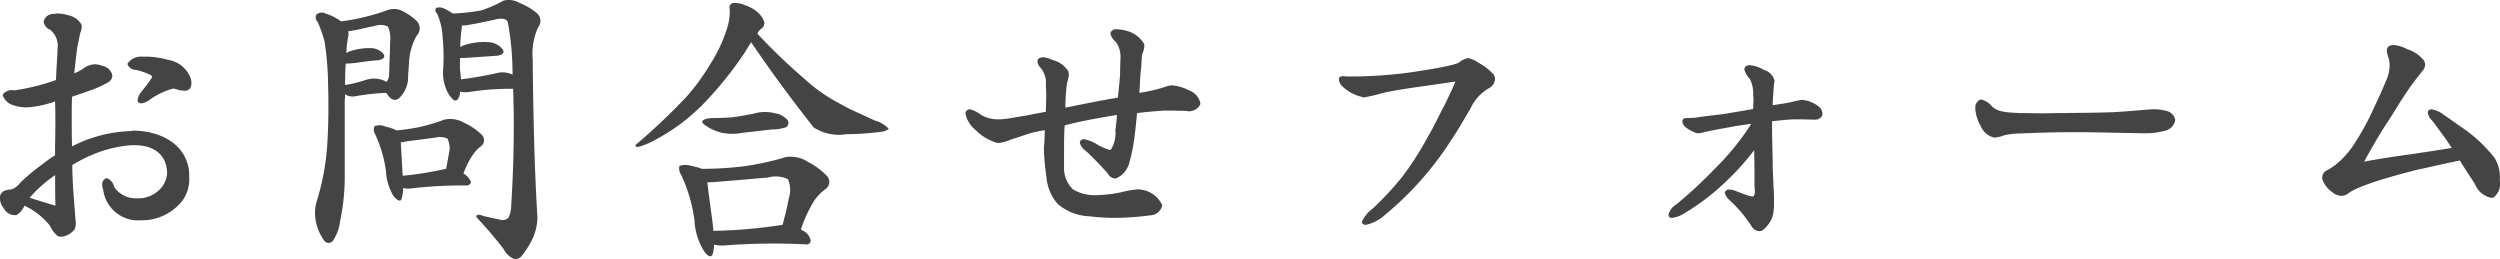 <svg xmlns="http://www.w3.org/2000/svg" width="190.594" height="19.75" viewBox="0 0 190.594 19.75">
  <defs>
    <style>
      .cls-1 {
        fill: #444;
        fill-rule: evenodd;
      }
    </style>
  </defs>
  <path id="t_form.svg" class="cls-1" d="M619,1420.4a1.272,1.272,0,0,0-.144-0.58,2.207,2.207,0,0,0-1.656-1.2,5.925,5.925,0,0,0-1.729-.24h-0.192a1.251,1.251,0,0,0-1.152.53v0.05a0.694,0.694,0,0,0,.648.43,4.989,4.989,0,0,1,1.008.34,0.288,0.288,0,0,1,.216.19,0.444,0.444,0,0,1-.12.21c-0.192.34-.48,0.63-0.7,0.94a1.206,1.206,0,0,0-.288.63,0.219,0.219,0,0,0,.1.19,0.413,0.413,0,0,0,.192.05,1.216,1.216,0,0,0,.528-0.2,5.715,5.715,0,0,1,1.9-.93c0.048,0,.1.02,0.144,0.02a1.9,1.9,0,0,0,.672.14,0.5,0.5,0,0,0,.456-0.16A0.7,0.7,0,0,0,619,1420.4Zm-0.168,7.27a6.345,6.345,0,0,0-.024-0.67c-0.312-2.09-2.353-2.98-4.273-2.98a0.123,0.123,0,0,0-.1.03,10.453,10.453,0,0,0-4.536,1.17c-0.024-.76-0.024-1.72-0.024-2.28,0-.45,0-0.96.024-1.51,0.36-.12.936-0.31,1.248-0.43a7.27,7.27,0,0,0,1.44-.63,0.632,0.632,0,0,0,.384-0.52v-0.03a0.931,0.931,0,0,0-.768-0.74,1.688,1.688,0,0,0-.552-0.12,1.479,1.479,0,0,0-.84.29,3.766,3.766,0,0,1-.744.4c0.072-.67.144-1.36,0.24-2.04,0.072-.33.144-0.69,0.216-1.03a1.761,1.761,0,0,0,.12-0.48,0.665,0.665,0,0,0-.048-0.21,1.543,1.543,0,0,0-1.032-.68,2.641,2.641,0,0,0-.768-0.12c-0.1,0-.216.03-0.312,0.03a0.757,0.757,0,0,0-.72.48,0.352,0.352,0,0,0-.024.17,0.8,0.8,0,0,0,.48.55,1.569,1.569,0,0,1,.576,1.44v0.02c0,0.34-.1,1.66-0.12,2.38a16.539,16.539,0,0,1-3.168.79,0.894,0.894,0,0,0-.889.31v0.07a1.2,1.2,0,0,0,.793.75,3.31,3.31,0,0,0,1.032.17,7.77,7.77,0,0,0,2.16-.46c0.024,0.63.024,0.96,0.024,1.73,0,0.82-.024,1.39-0.024,2.06v0.32c-0.528.33-.816,0.57-1.3,0.93a15.407,15.407,0,0,0-1.344,1.15,1.511,1.511,0,0,1-.648.51c-0.1.02-.216,0.02-0.313,0.05a0.739,0.739,0,0,0-.5.26,0.618,0.618,0,0,0-.1.38,1.229,1.229,0,0,0,.288.75,0.96,0.96,0,0,0,.793.53h0.168a1.456,1.456,0,0,0,.624-0.72,5.479,5.479,0,0,1,1.944,1.53,2.142,2.142,0,0,0,.6.79,0.566,0.566,0,0,0,.216.05,1.384,1.384,0,0,0,1.08-.6,1.183,1.183,0,0,0,.072-0.45,1.268,1.268,0,0,0-.024-0.29c-0.1-1.37-.24-2.76-0.24-4.13a11.532,11.532,0,0,1,1.92-.94,9.319,9.319,0,0,1,2.568-.57h0.264c1.512,0,2.473.77,2.473,2.16a1.888,1.888,0,0,1-.6,1.25,2.233,2.233,0,0,1-1.512.64h-0.168a2.013,2.013,0,0,1-1.752-.86,0.928,0.928,0,0,0-.528-0.67h-0.072a0.474,0.474,0,0,0-.312.5,0.767,0.767,0,0,0,.072.36,2.679,2.679,0,0,0,2.784,2.35c0.192,0,.384-0.02.552-0.02a3.947,3.947,0,0,0,2.713-1.49A2.792,2.792,0,0,0,618.834,1427.67Zm-10.2,2.07c-0.816-.24-1.344-0.41-1.968-0.6a10.131,10.131,0,0,1,1.944-1.73C608.609,1428.27,608.609,1428.92,608.633,1429.74Zm24.384-5.43a9.751,9.751,0,0,1,.816,2.79,4.037,4.037,0,0,0,.552,1.87c0.336,0.43.576,0.5,0.648,0.21a2.588,2.588,0,0,0,.1-0.79,1.652,1.652,0,0,0,.672.03,32.67,32.67,0,0,1,4.176-.22,0.339,0.339,0,0,0,.336-0.26,1.324,1.324,0,0,0-.576-0.65,6.165,6.165,0,0,1,.744-1.47,2.878,2.878,0,0,1,.576-0.6,0.574,0.574,0,0,0,.048-0.91,4.719,4.719,0,0,0-1.32-.89,2.1,2.1,0,0,0-1.512-.24,13.281,13.281,0,0,1-2.064.6,14.343,14.343,0,0,1-1.584.22,3.131,3.131,0,0,0-.84-0.29,1.032,1.032,0,0,0-.84-0.02A0.669,0.669,0,0,0,633.017,1424.31Zm2.472,0.51c0.864-.1,1.584-0.2,2.112-0.27a1.465,1.465,0,0,1,.912.07,1.541,1.541,0,0,1,.12,1.11c-0.048.36-.144,0.79-0.216,1.2-0.072,0-.168.05-0.24,0.05a25.773,25.773,0,0,1-3.072.48c0-.15-0.024-0.34-0.024-0.51l-0.12-2.04A3.462,3.462,0,0,0,635.489,1424.82Zm-4.8,2.54v-5.64a3.422,3.422,0,0,0,.024-0.48,0.919,0.919,0,0,0,.288.14,1.215,1.215,0,0,0,.6,0,16.93,16.93,0,0,1,2.256-.24l0.048,0.07c0.36,0.56.744,0.61,1.08,0.17a2.249,2.249,0,0,0,.528-1.2c0-.41.048-0.86,0.072-1.27a4.7,4.7,0,0,1,.576-2.11,0.815,0.815,0,0,0,.024-1.13,4.338,4.338,0,0,0-1.1-.77,1.443,1.443,0,0,0-1.08-.09,16.134,16.134,0,0,1-3.6.88,3.919,3.919,0,0,0-1.177-.6,0.627,0.627,0,0,0-.7.08,0.487,0.487,0,0,0,.1.57,9.807,9.807,0,0,1,.528,1.51,23.028,23.028,0,0,1,.264,3.27c0.048,1.68.024,3.26-.072,4.7a18.457,18.457,0,0,1-.816,4.25,3.243,3.243,0,0,0,0,1.66,3.612,3.612,0,0,0,.576,1.25,0.411,0.411,0,0,0,.72-0.03,3.23,3.23,0,0,0,.5-1.39A16.758,16.758,0,0,0,630.689,1427.36Zm3.456-10.08c0,0.69-.048,1.56-0.072,2.45a0.98,0.98,0,0,1-.192.57,1.979,1.979,0,0,0-1.512-.17,9.942,9.942,0,0,1-1.656.41c0-.62.024-1.17,0.048-1.63,0.144,0,.384-0.02.72-0.05,0.528-.07,1.152-0.17,1.8-0.21,0.408-.1.528-0.27,0.336-0.51a1.265,1.265,0,0,0-.912-0.41,4.567,4.567,0,0,0-1.7.27,0.455,0.455,0,0,0-.192.12,8.171,8.171,0,0,1,.168-1.42c0-.09-0.024-0.21-0.024-0.26,0.12,0,.288-0.05.48-0.07l1.56-.34a1.384,1.384,0,0,1,.984.05A2.231,2.231,0,0,1,634.145,1417.28Zm11.233,13.32c-0.192-3.05-.312-7.08-0.36-12.03a4.928,4.928,0,0,1,.408-2.42,0.78,0.78,0,0,0-.1-1.1,4.847,4.847,0,0,0-1.32-.77,1.6,1.6,0,0,0-1.224-.17,8.95,8.95,0,0,1-1.681.74,14.273,14.273,0,0,1-2.184.24,3.018,3.018,0,0,0-.624-0.36,0.769,0.769,0,0,0-.624-0.07,0.284,0.284,0,0,0,.048.41,4.833,4.833,0,0,1,.432,1.82,15.227,15.227,0,0,1,.048,2.38,3.332,3.332,0,0,0,.216,1.56,2.081,2.081,0,0,0,.6.87c0.24,0.09.408-.1,0.48-0.63,0-.05.024-0.02,0.048-0.02a1.561,1.561,0,0,0,.648.02,20.525,20.525,0,0,1,3.337-.24c0.1,2.81.048,5.79-.144,8.88a2.209,2.209,0,0,1-.216.96,0.684,0.684,0,0,1-.7.12c-0.384-.07-0.793-0.17-1.2-0.26-0.36-.15-0.552-0.12-0.552.07a31.2,31.2,0,0,1,2.089,2.45,1.621,1.621,0,0,0,.72.72,0.567,0.567,0,0,0,.672-0.22,6.417,6.417,0,0,0,.768-1.2A3.994,3.994,0,0,0,645.378,1430.6Zm-2.256-14.83a21.322,21.322,0,0,1,.36,3.98,1.782,1.782,0,0,0-1.272-.1c-0.985.22-1.873,0.36-2.665,0.46,0-.26-0.048-0.55-0.072-0.79v-0.84c0.168,0,.456,0,0.768-0.03l2.065-.14c0.456-.07.6-0.26,0.408-0.5a1.428,1.428,0,0,0-.985-0.53,4.93,4.93,0,0,0-1.9.21c-0.12.05-.24,0.1-0.336,0.15a13.539,13.539,0,0,1,.12-1.47v-0.16a3.468,3.468,0,0,0,.672-0.08c0.72-.12,1.416-0.28,2.089-0.43C642.81,1415.45,643.05,1415.53,643.122,1415.77Zm13.535,5.76a48.505,48.505,0,0,1-3.7,3.5c-0.168.1-.144,0.19,0.072,0.24a5.473,5.473,0,0,0,1.152-.45,16.942,16.942,0,0,0,2.065-1.28,16.322,16.322,0,0,0,2.52-2.35,27.68,27.68,0,0,0,2.448-3.17l0.456-.74c1.392,2.06,3,4.25,4.776,6.5a3.578,3.578,0,0,0,2.5.51,20.407,20.407,0,0,0,2.544-.17,1.156,1.156,0,0,0,.672-0.24,2.133,2.133,0,0,0-1.032-.62l-1.9-.87c-0.552-.29-1.08-0.57-1.56-0.86a12.475,12.475,0,0,1-1.945-1.47,44.957,44.957,0,0,1-3.576-3.43,0.924,0.924,0,0,1,.336-0.41,0.543,0.543,0,0,0,.192-0.48,1.823,1.823,0,0,0-.48-0.72,2.762,2.762,0,0,0-1.008-.57,1.8,1.8,0,0,0-.936-0.15,0.36,0.36,0,0,0-.216.46,4.2,4.2,0,0,1-.264,1.65,10.994,10.994,0,0,1-1.224,2.55A16.161,16.161,0,0,1,656.657,1421.53Zm1.944,1.53c-0.672.08-.84,0.27-0.456,0.53a3.61,3.61,0,0,0,1.248.58,3.816,3.816,0,0,0,1.584.02l2.28-.26a3.4,3.4,0,0,0,1.08-.17,0.392,0.392,0,0,0,.12-0.53,1.518,1.518,0,0,0-.96-0.53,3.012,3.012,0,0,0-1.656.03c-0.48.09-.984,0.19-1.512,0.26C659.825,1423.04,659.225,1423.06,658.6,1423.06Zm-2.28,4.3a11.76,11.76,0,0,1,1.032,3.5,4.838,4.838,0,0,0,.72,2.33c0.312,0.46.576,0.53,0.672,0.22a2.463,2.463,0,0,0,.1-0.7,2.657,2.657,0,0,0,.672.07,49.211,49.211,0,0,1,6.312-.09,0.313,0.313,0,0,0,.384-0.27,1.051,1.051,0,0,0-.624-0.79,0.519,0.519,0,0,1-.12-0.09,10.048,10.048,0,0,1,1.032-2.21,3.812,3.812,0,0,1,.817-0.84,0.662,0.662,0,0,0,.12-1.03,5.393,5.393,0,0,0-1.441-1.06,2.355,2.355,0,0,0-1.7-.36,20.458,20.458,0,0,1-3.216.7,25.845,25.845,0,0,1-3.168.19,4.348,4.348,0,0,0-.792-0.22,1.428,1.428,0,0,0-.912,0A0.8,0.8,0,0,0,656.321,1427.36Zm2.9,0.55c1.536-.12,2.784-0.24,3.7-0.31a2.218,2.218,0,0,1,1.56.12,2.116,2.116,0,0,1,.048,1.51c-0.1.63-.288,1.3-0.456,1.97-0.048,0-.1.02-0.144,0.02a37.718,37.718,0,0,1-5.136.44c-0.024-.34-0.072-0.72-0.12-1.08-0.168-1.23-.288-2.09-0.336-2.62C658.6,1427.96,658.913,1427.94,659.225,1427.91Zm36.7-5.97a1.332,1.332,0,0,0-.864-0.99,3.516,3.516,0,0,0-1.248-.38,1.208,1.208,0,0,0-.5.09,12,12,0,0,1-2.041.48c0.048-.65.072-1.46,0.144-1.97,0.024-.31.024-0.74,0.072-0.96a2.108,2.108,0,0,0,.168-0.64,0.418,0.418,0,0,0-.024-0.17,2.2,2.2,0,0,0-1.512-1.03,2.444,2.444,0,0,0-.576-0.08,0.438,0.438,0,0,0-.432.2,0.286,0.286,0,0,0-.048.14,1.212,1.212,0,0,0,.408.62,1.892,1.892,0,0,1,.36,1.25c0,0.31-.024.55-0.024,0.79v0.15c0,0.55-.1,1.29-0.168,2.06-1.3.22-2.592,0.48-4.008,0.77a15.474,15.474,0,0,1,.1-1.68c0.024-.26.168-0.62,0.168-0.86,0-.08-0.024-0.12-0.024-0.2a1.951,1.951,0,0,0-1.272-.91,1.507,1.507,0,0,0-.672-0.19,0.528,0.528,0,0,0-.384.14,0.683,0.683,0,0,0-.048.17,0.874,0.874,0,0,0,.264.51,1.756,1.756,0,0,1,.384,1.22c0,0.29.024,0.58,0.024,0.94,0,0.38-.024.74-0.024,1.17-0.6.12-.96,0.17-1.488,0.29-0.432.05-1.2,0.22-1.776,0.27a3.14,3.14,0,0,1-.409.02,2.581,2.581,0,0,1-1.3-.36,2.183,2.183,0,0,0-.816-0.41,0.344,0.344,0,0,0-.312.19,0.29,0.29,0,0,0-.024.15,2.065,2.065,0,0,0,.72,1.2,3.868,3.868,0,0,0,1.7,1.03h0.121a3.024,3.024,0,0,0,.912-0.26c0.576-.17.816-0.27,1.464-0.48,0.456-.12.672-0.15,1.128-0.24-0.024.43-.024,0.91-0.072,1.32v0.09a17.3,17.3,0,0,0,.192,2.14,3.572,3.572,0,0,0,.84,2.06,3.95,3.95,0,0,0,2.424.96,16.442,16.442,0,0,0,1.872.12,20.4,20.4,0,0,0,2.736-.19,0.974,0.974,0,0,0,.961-0.77,2.076,2.076,0,0,0-1.681-1.2c-0.048,0-.1-0.02-0.144-0.02a8.336,8.336,0,0,0-1.368.24,10.643,10.643,0,0,1-1.872.21h-0.072a3.169,3.169,0,0,1-1.68-.45,2.253,2.253,0,0,1-.672-1.71v-1.03c0-.72,0-1.58.048-2.13,1.344-.36,2.688-0.58,3.984-0.8-0.024.46-.072,0.84-0.12,1.18a2.358,2.358,0,0,1-.336,1.46c-0.024,0-.072.03-0.1,0.03a4.438,4.438,0,0,1-1.1-.51,3.262,3.262,0,0,0-.84-0.31,0.373,0.373,0,0,0-.264.1,0.383,0.383,0,0,0-.072.17,1.09,1.09,0,0,0,.456.62,23.313,23.313,0,0,1,1.68,1.73,0.673,0.673,0,0,0,.576.38,0.1,0.1,0,0,0,.072-0.02,1.774,1.774,0,0,0,1.008-1.25c0.1-.34.168-0.65,0.24-1.01,0.168-.91.24-1.8,0.336-2.71,0.552-.07,1.369-0.14,1.753-0.17,0.24-.02.456-0.02,0.648-0.02,0.432,0,.792.02,1.272,0.02h0.048a0.955,0.955,0,0,0,1.1-.5v-0.07Zm22.464-1.85a0.615,0.615,0,0,0-.192-0.44,4.157,4.157,0,0,0-1.081-.81,2.166,2.166,0,0,0-.792-0.36,0.023,0.023,0,0,0-.024.02,1.492,1.492,0,0,0-.672.34,3.165,3.165,0,0,1-.528.17c-0.792.21-2.232,0.43-3.168,0.57a35.2,35.2,0,0,1-4.128.31h-0.744a0.882,0.882,0,0,0-.24-0.02,0.334,0.334,0,0,0-.312.12,0.309,0.309,0,0,0-.024.14,0.86,0.86,0,0,0,.264.51,3.2,3.2,0,0,0,1.56.82c0,0.04,0,.04.024,0.04a14.543,14.543,0,0,0,1.608-.38c0.792-.17,1.632-0.29,2.424-0.41,1.008-.14,1.992-0.29,3-0.43-0.24.62-.5,1.1-0.792,1.73-0.6,1.13-.792,1.61-1.392,2.64a24.192,24.192,0,0,1-1.872,2.9,24.7,24.7,0,0,1-2.208,2.38,2.667,2.667,0,0,0-.864,1.03,0.231,0.231,0,0,0,.048.14,0.306,0.306,0,0,0,.264.1,3.185,3.185,0,0,0,1.488-.79,24.427,24.427,0,0,0,4.992-5.64c0.576-.84.984-1.61,1.488-2.43a3.386,3.386,0,0,1,1.417-1.56,0.8,0.8,0,0,0,.432-0.55C718.362,1420.18,718.386,1420.13,718.386,1420.09Zm24.96,2.64a0.719,0.719,0,0,0-.24-0.51,2.221,2.221,0,0,0-1.153-.52,0.251,0.251,0,0,0-.144-0.03,5.906,5.906,0,0,0-.816.17c-0.336.07-.768,0.14-1.44,0.24,0-.24.024-0.58,0.048-0.87s0.024-.55.072-0.86a0.309,0.309,0,0,0,.024-0.14,1.144,1.144,0,0,0-.816-0.82,2.447,2.447,0,0,0-1.08-.36,0.51,0.51,0,0,0-.36.14,0.608,0.608,0,0,0-.048.2,1.69,1.69,0,0,0,.408.69,2.27,2.27,0,0,1,.264,1.15c0,0.15.024,0.32,0.024,0.46,0,0.24-.024.43-0.024,0.6v0.1c-0.792.14-1.488,0.26-2.232,0.38-0.744.1-1.536,0.17-2.232,0.29-0.192,0-.312.02-0.5,0.02H733a0.3,0.3,0,0,0-.336.2v0.07a0.712,0.712,0,0,0,.192.38,2.53,2.53,0,0,0,.72.43,0.622,0.622,0,0,0,.264.08,1.664,1.664,0,0,0,.528-0.1c0.672-.14,1.344-0.26,1.992-0.38,0.5-.1,1.056-0.17,1.56-0.24a19.354,19.354,0,0,1-2.808,3.45,33.746,33.746,0,0,1-2.9,2.69,1.289,1.289,0,0,0-.6.77,0.289,0.289,0,0,0,.024.14,0.237,0.237,0,0,0,.24.12,2.11,2.11,0,0,0,.84-0.29,17.35,17.35,0,0,0,3.408-2.61,19.393,19.393,0,0,0,2.016-2.26c0.024,1.06.024,1.83,0.024,2.55v0.16c0,0.05.024,0.22,0.024,0.39a0.574,0.574,0,0,1-.1.41,0.167,0.167,0,0,1-.1.02,2.431,2.431,0,0,1-.456-0.12c-0.288-.1-0.6-0.22-0.768-0.29a1.5,1.5,0,0,0-.5-0.12,0.33,0.33,0,0,0-.336.17,0.119,0.119,0,0,0-.024.1,1.162,1.162,0,0,0,.336.52,9.967,9.967,0,0,1,1.752,2.09,0.708,0.708,0,0,0,.528.29,0.479,0.479,0,0,0,.384-0.17,2.188,2.188,0,0,0,.648-0.98,3.8,3.8,0,0,0,.1-0.91v-0.65c-0.048-.91-0.072-1.44-0.1-2.23,0-.96-0.048-1.92-0.048-2.88v-0.56c0.456-.04,1.08-0.12,1.656-0.14h0.5c0.384,0,.768.02,0.961,0.02H742.7a0.623,0.623,0,0,0,.6-0.26A0.459,0.459,0,0,0,743.346,1422.73Zm26.9,0.48a0.876,0.876,0,0,0-.7-0.7,3.742,3.742,0,0,0-1.008-.12c-0.168,0-.36.03-0.5,0.03-0.793.07-1.321,0.12-2.473,0.19-1.224.05-2.5,0.05-3.888,0.07-0.624,0-1.128.02-1.584,0.02-0.576,0-1.1-.02-1.68-0.02-1.152-.05-1.728-0.1-2.16-0.53a1.449,1.449,0,0,0-.793-0.5,0.167,0.167,0,0,0-.1.02,0.629,0.629,0,0,0-.36.6v0.1a3.027,3.027,0,0,0,.408,1.29,1.476,1.476,0,0,0,1.033.89h0.024a2.573,2.573,0,0,0,.72-0.17,5.39,5.39,0,0,1,1.1-.14c1.752-.07,2.808-0.1,3.912-0.1h1.2c2.04,0.03,2.616.05,4.441,0.08h0.072a5.737,5.737,0,0,0,1.584-.2,0.993,0.993,0,0,0,.744-0.79v-0.02Zm24.744,4.44a2.7,2.7,0,0,0-.408-1.56,11.168,11.168,0,0,0-2.761-2.5c-0.36-.26-0.768-0.55-1.1-0.77a2.089,2.089,0,0,0-.936-0.43,0.458,0.458,0,0,0-.216.07,0.282,0.282,0,0,0-.072.2,1.069,1.069,0,0,0,.36.62c0.528,0.72,1.008,1.34,1.464,2.06-1.032.17-2.064,0.32-3.1,0.48-1.176.15-2.352,0.34-3.576,0.56,0.5-.92,1.008-1.8,1.56-2.67,0.6-.89,1.128-1.82,1.68-2.62,0.432-.67.888-1.2,1.152-1.56a0.845,0.845,0,0,0,.264-0.57,1.023,1.023,0,0,0-.1-0.29,2.629,2.629,0,0,0-1.272-.86,2.718,2.718,0,0,0-1.032-.32,0.876,0.876,0,0,0-.384.1,0.455,0.455,0,0,0-.144.34,2.484,2.484,0,0,0,.144.57,1.766,1.766,0,0,1,.072.51,2.8,2.8,0,0,1-.288,1.24c-0.312.8-.72,1.61-1.08,2.41a19.813,19.813,0,0,1-1.248,2.25,6.737,6.737,0,0,1-1.44,1.66,4.259,4.259,0,0,1-.768.5,0.609,0.609,0,0,0-.312.53,0.373,0.373,0,0,0,.024.17,2.047,2.047,0,0,0,.768.96,1.063,1.063,0,0,0,.7.26,1.044,1.044,0,0,0,.432-0.14c0.816-.7,4.128-1.54,5.232-1.83,0.936-.19,2.088-0.48,3.336-0.72,0.36,0.6.768,1.18,1.153,1.8a1.715,1.715,0,0,0,1.224,1.04,0.43,0.43,0,0,0,.192-0.03,1.285,1.285,0,0,0,.48-1.25v-0.21Z" transform="translate(-604.406 -1414.06)"/>
</svg>
